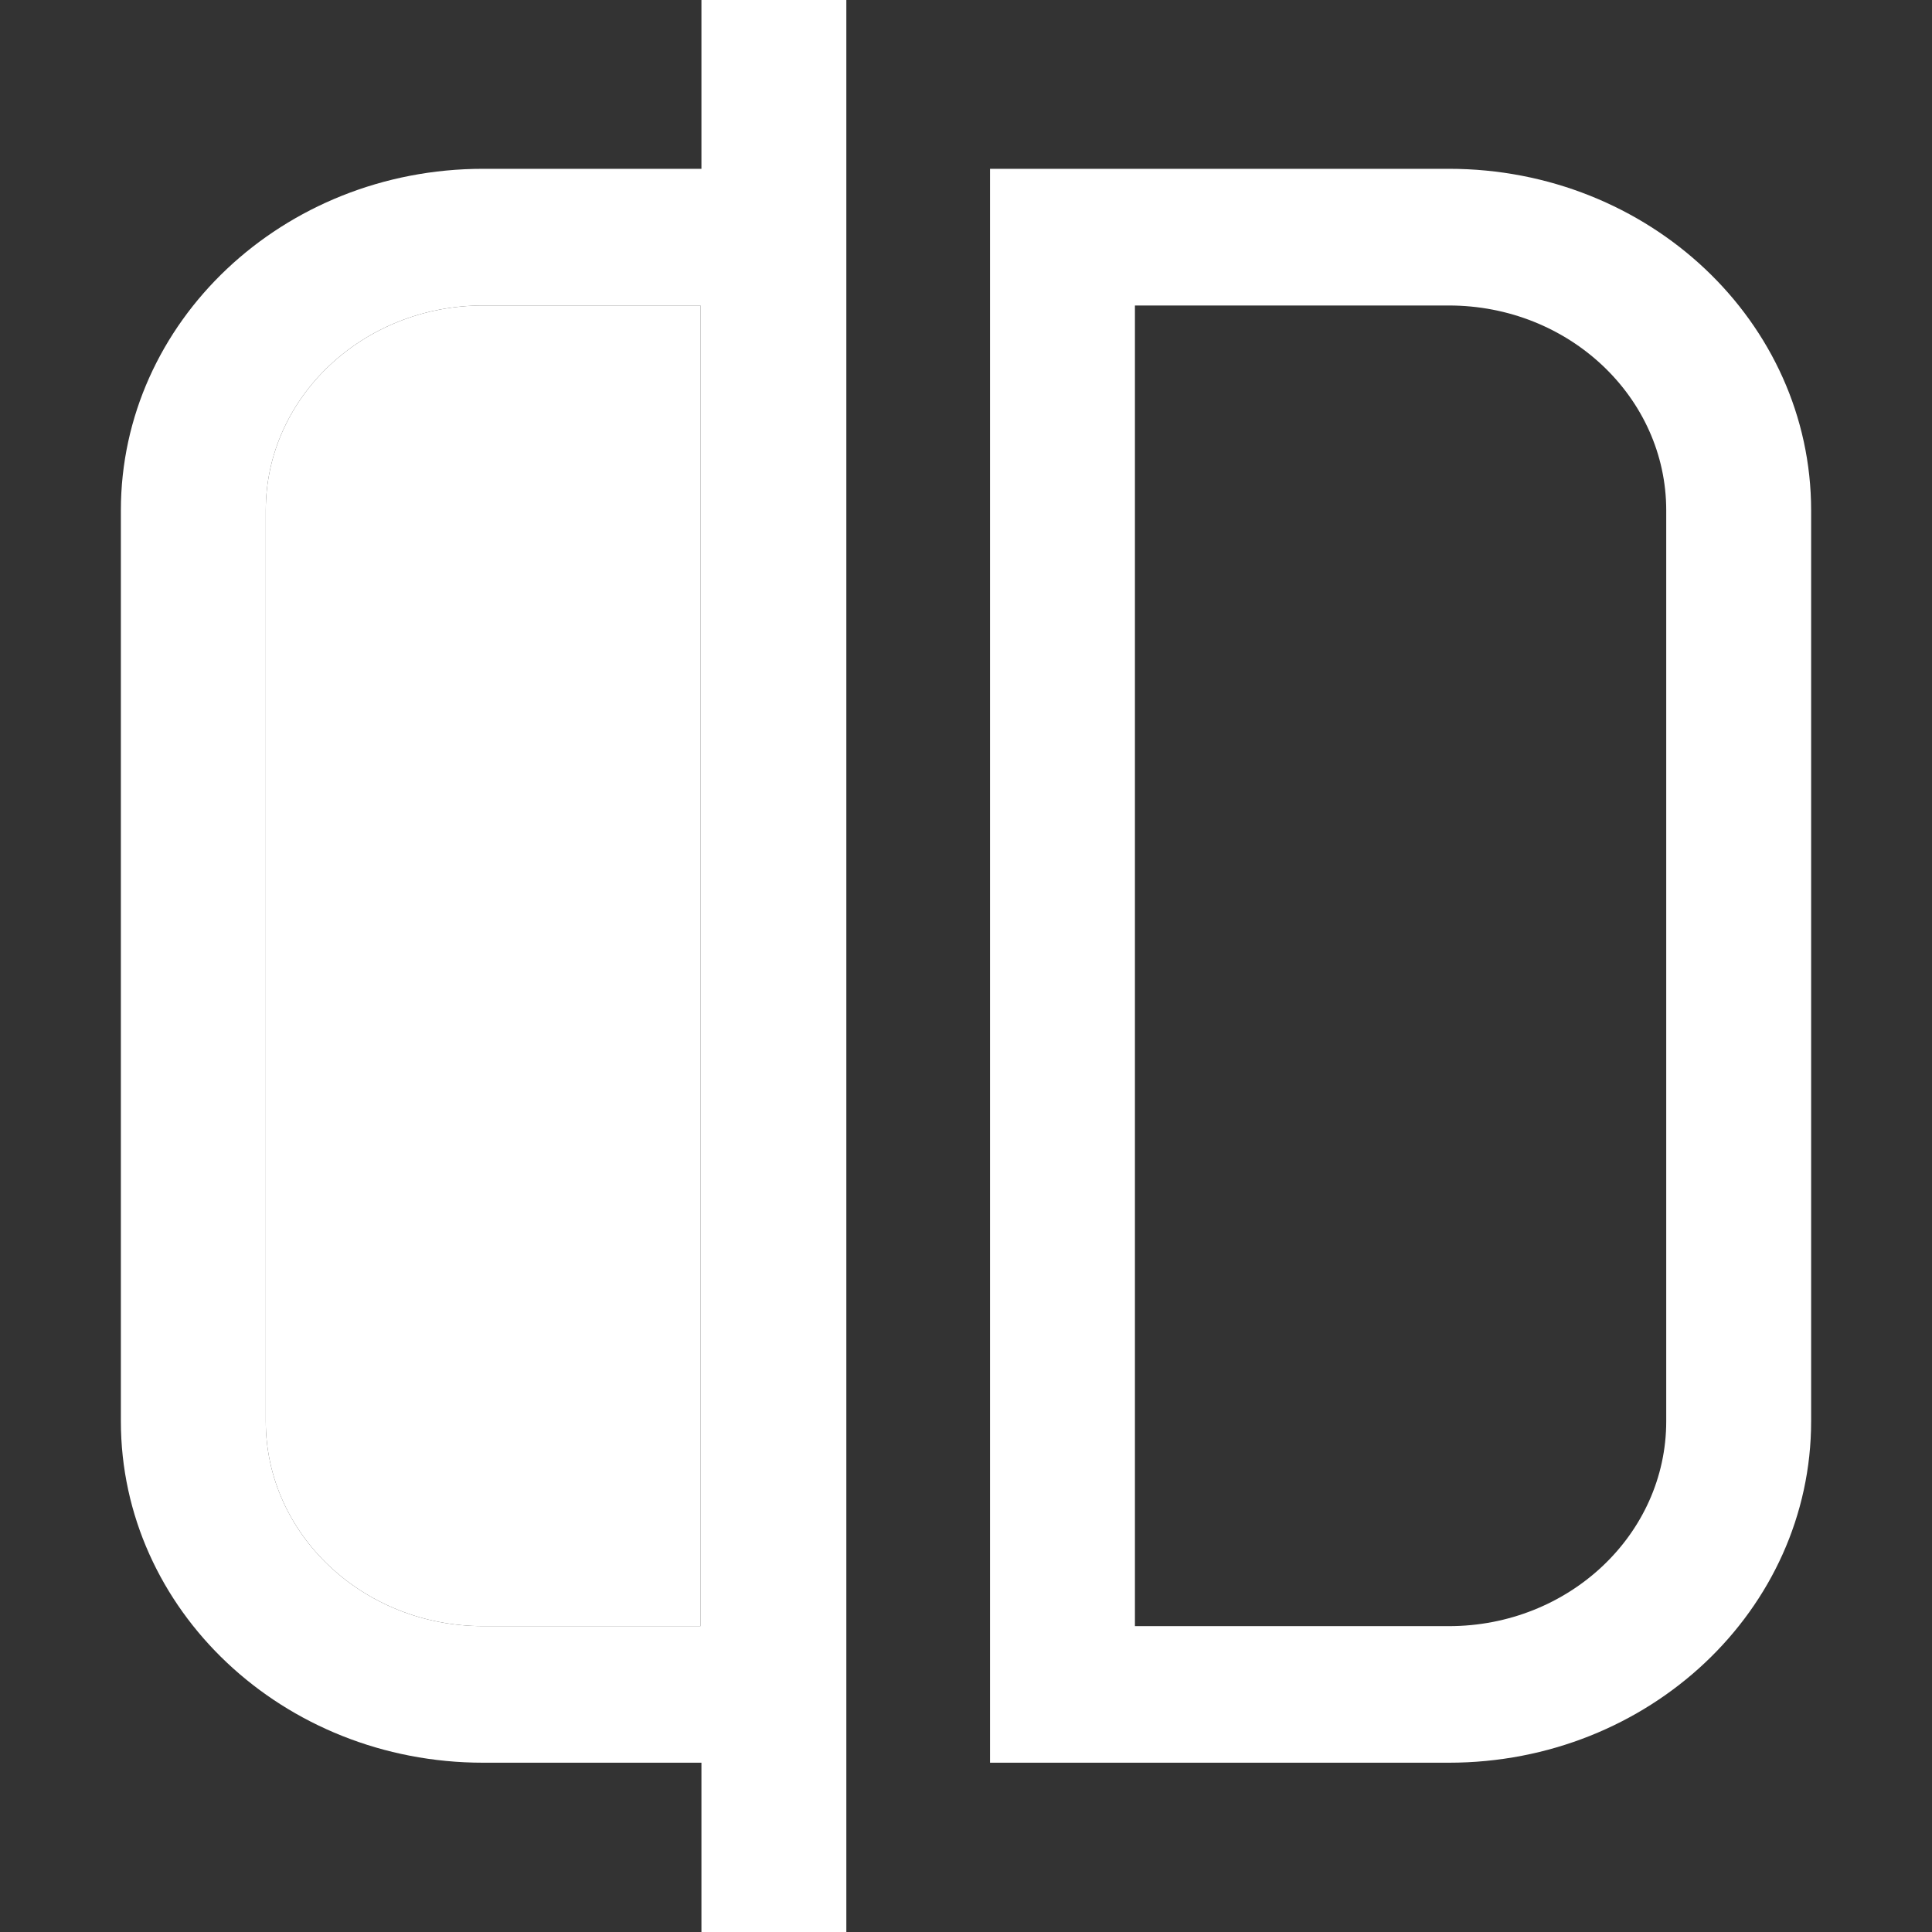 <svg width="16" height="16" viewBox="0 0 16 16" fill="none" xmlns="http://www.w3.org/2000/svg">
<rect x="0" y="0" width="16" height="16" fill="#333333" stroke="none"/>
<g clip-path="url(#clip0_1427_186582)">
<path fill-rule="evenodd" clip-rule="evenodd" d="M5.809 16L5.809 4.72091e-08L7.009 0L7.009 16L5.809 16Z" fill="white"/>
<path fill-rule="evenodd" clip-rule="evenodd" d="M1.001 4.227C1.001 2.665 2.344 1.398 4.001 1.398H7.001V14.598H4.001C2.344 14.598 1.001 13.332 1.001 11.77V4.227ZM4.001 2.53C3.007 2.53 2.201 3.29 2.201 4.227V11.77C2.201 12.707 3.007 13.467 4.001 13.467H5.801V2.53H4.001Z" fill="white"/>
<path d="M2.201 4.227C2.201 3.29 3.007 2.53 4.001 2.53H5.801V13.467H4.001C3.007 13.467 2.201 12.707 2.201 11.77V4.227Z" fill="white"/>
<path fill-rule="evenodd" clip-rule="evenodd" d="M14.999 4.227C14.999 2.665 13.656 1.398 11.999 1.398H8.199V14.598H11.999C13.656 14.598 14.999 13.332 14.999 11.77V4.227ZM11.999 2.53C12.993 2.53 13.799 3.29 13.799 4.227V11.77C13.799 12.707 12.993 13.467 11.999 13.467H9.399V2.53H11.999Z" fill="white"/>
</g>
<defs>
<clipPath id="clip0_1427_186582">
<rect width="16" height="16" fill="white"/>
</clipPath>
</defs>
</svg>
